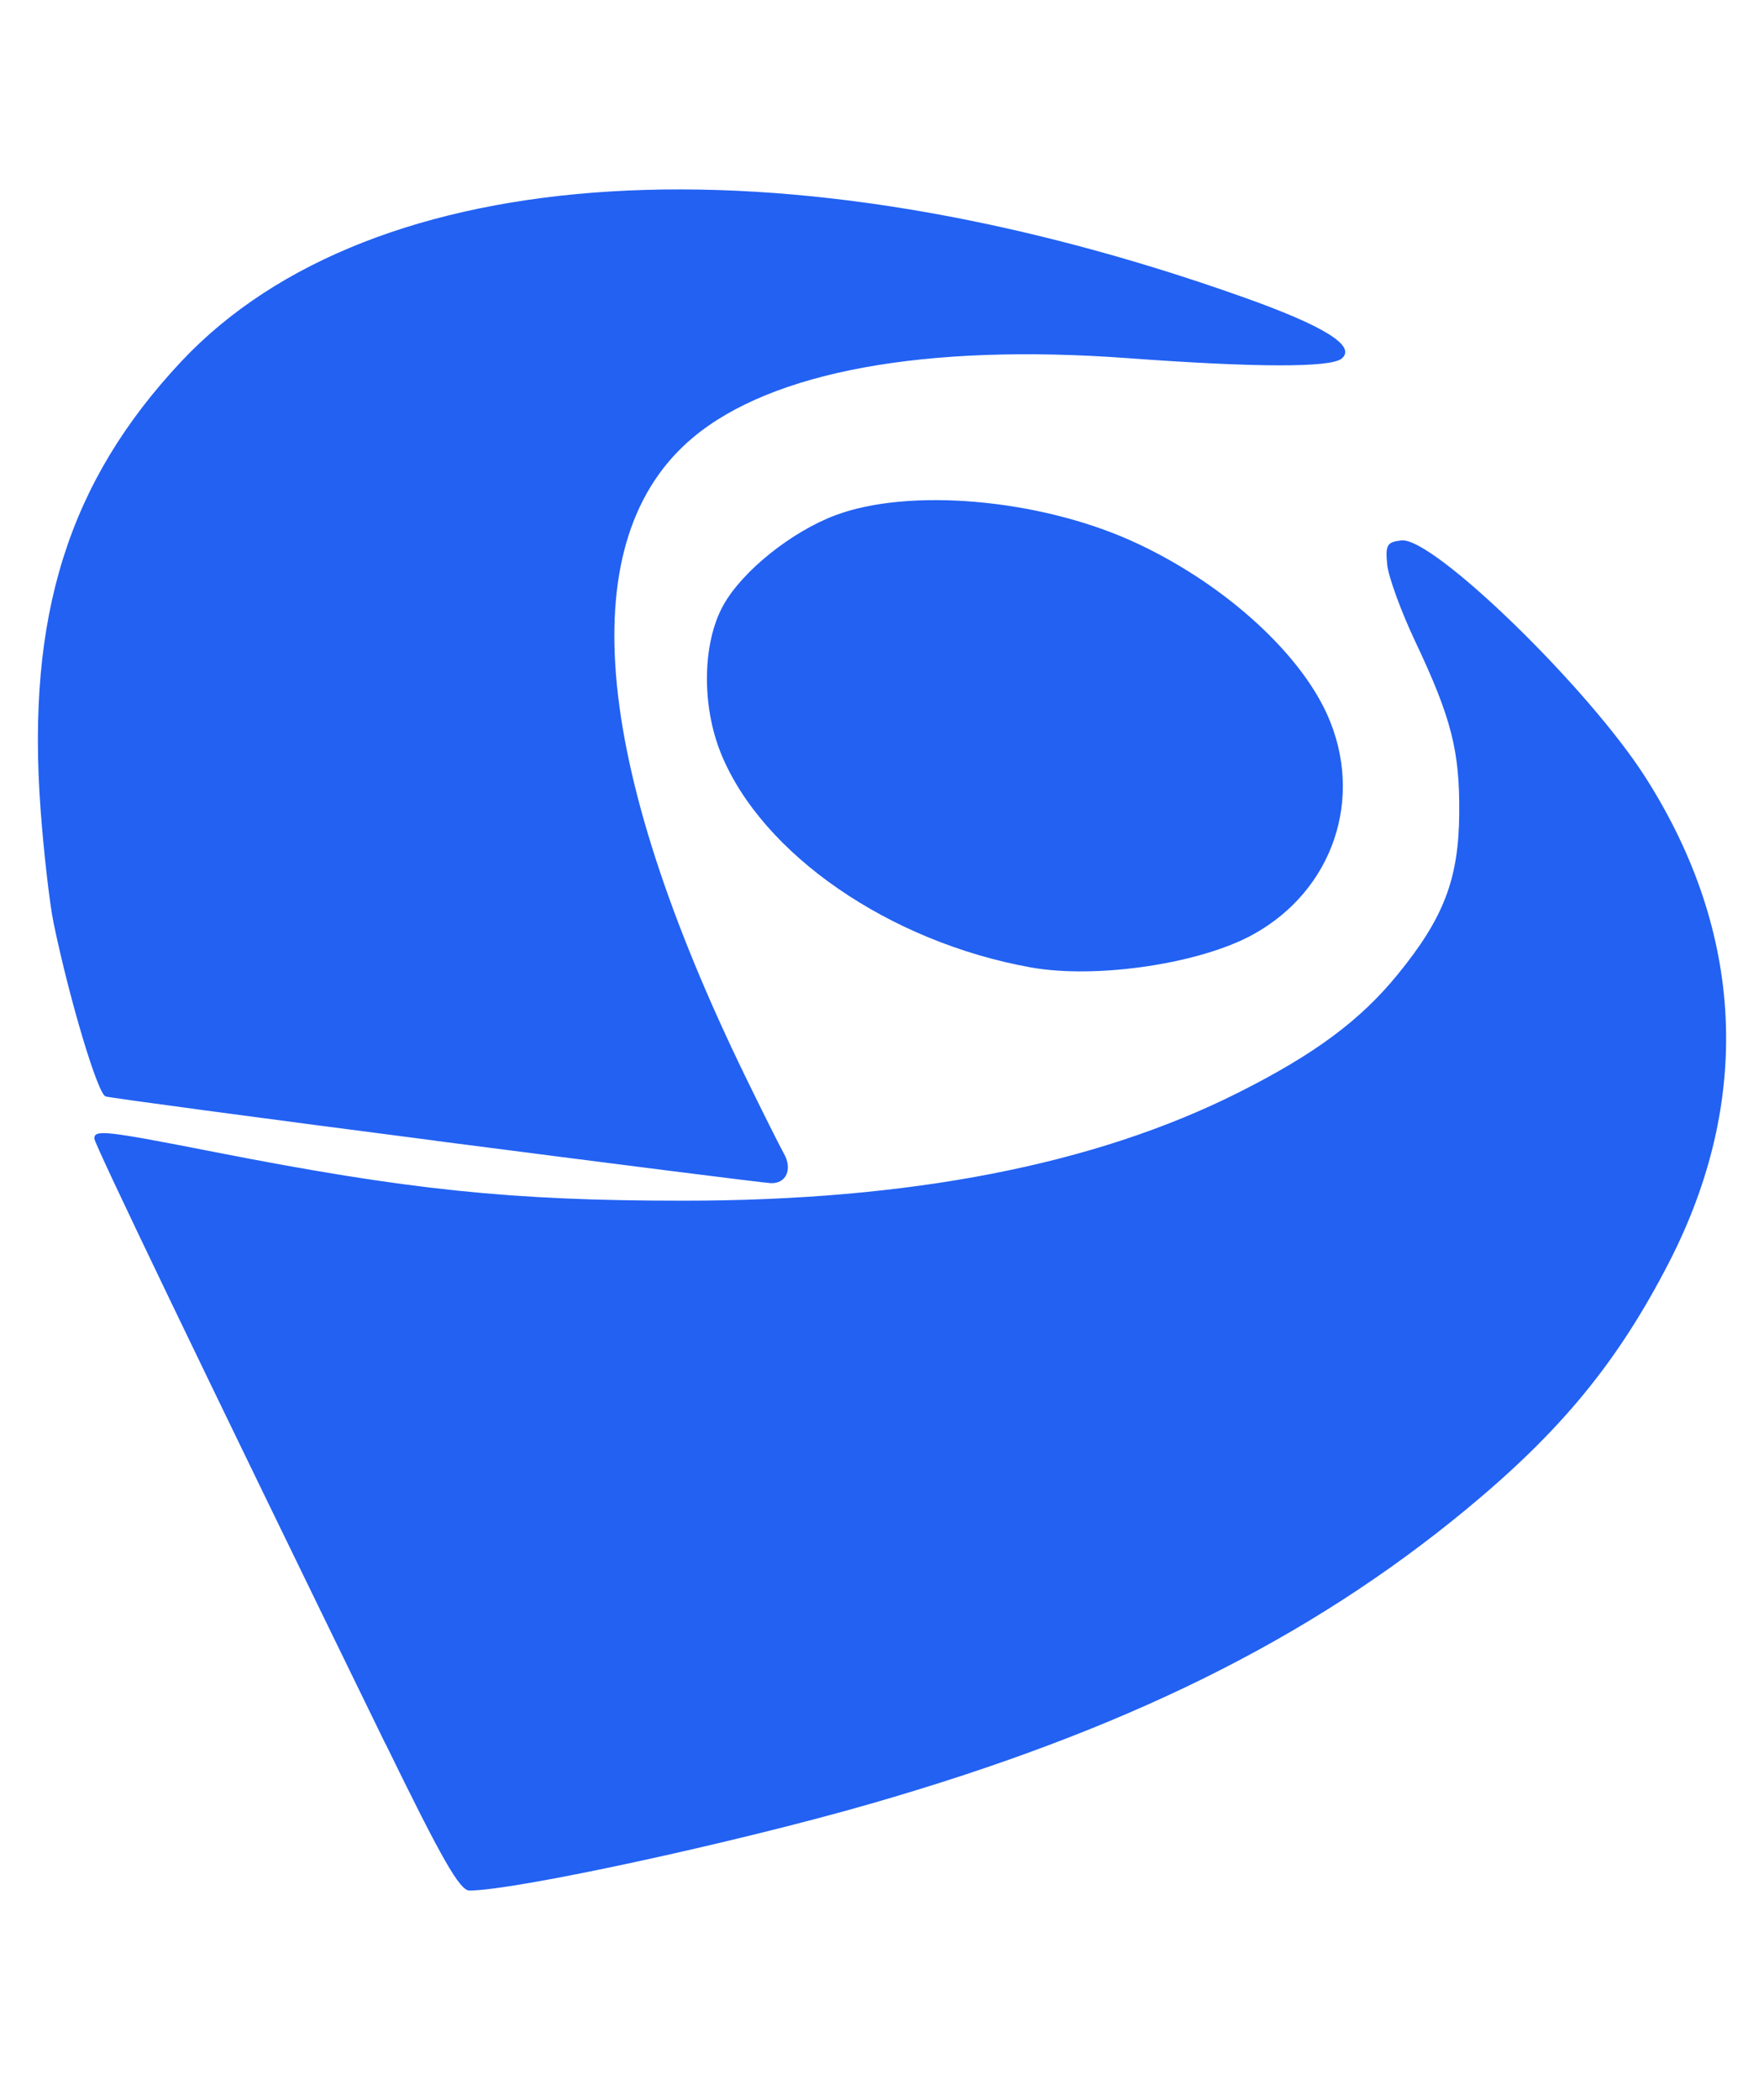 <svg width="21" height="25" viewBox="0 0 21 25" fill="none" xmlns="http://www.w3.org/2000/svg">
<path d="M4.588 20.758C2.416 16.307 1.123 13.619 1.123 13.553C1.123 13.444 1.256 13.459 2.561 13.715C4.856 14.165 6.083 14.293 8.127 14.293C10.831 14.294 13.034 13.866 14.745 13.005C15.65 12.55 16.195 12.146 16.64 11.599C17.19 10.925 17.366 10.461 17.372 9.68C17.378 8.937 17.278 8.545 16.848 7.636C16.678 7.276 16.528 6.864 16.514 6.719C16.492 6.486 16.511 6.453 16.683 6.433C17.058 6.389 18.909 8.186 19.591 9.257C20.767 11.103 20.862 13.1 19.867 15.032C19.256 16.218 18.58 17.039 17.45 17.972C15.57 19.522 13.385 20.601 10.368 21.471C8.748 21.938 6.127 22.505 5.588 22.505C5.473 22.505 5.259 22.13 4.589 20.757L4.588 20.758V20.758ZM5.193 13.58C3.083 13.307 1.312 13.069 1.257 13.052C1.163 13.022 0.828 11.903 0.639 10.992C0.591 10.761 0.521 10.151 0.483 9.635C0.313 7.33 0.814 5.736 2.158 4.303C4.434 1.879 9.305 1.584 14.802 3.538C15.767 3.881 16.15 4.12 15.973 4.268C15.842 4.378 14.953 4.376 13.418 4.263C11.017 4.087 9.19 4.421 8.249 5.209C6.815 6.409 7.033 9.04 8.883 12.835C9.083 13.246 9.285 13.648 9.331 13.73C9.438 13.918 9.36 14.093 9.174 14.084C9.094 14.081 7.303 13.854 5.193 13.581L5.193 13.58ZM12.271 11.516C10.587 11.213 9.073 10.169 8.585 8.974C8.35 8.4 8.361 7.652 8.612 7.203C8.838 6.798 9.423 6.329 9.947 6.133C10.819 5.806 12.345 5.937 13.458 6.433C14.514 6.905 15.451 7.734 15.799 8.504C16.245 9.494 15.873 10.598 14.916 11.125C14.282 11.474 13.05 11.656 12.271 11.516L12.271 11.516Z" fill="#2261F2"/>
</svg>
